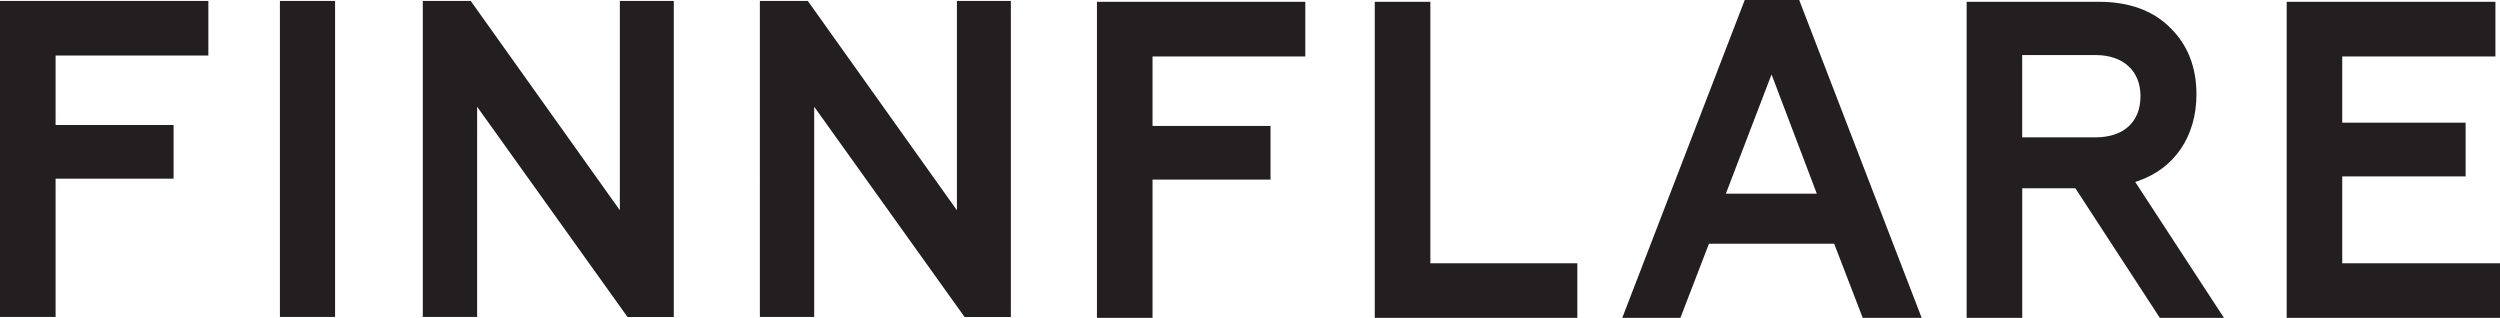 <?xml version="1.0" encoding="UTF-8"?>
<svg xmlns="http://www.w3.org/2000/svg" id="_Слой_2" viewBox="0 0 590.46 75.08">
  <defs>
    <style>.cls-1{fill:#231f20;}</style>
  </defs>
  <g id="Layer_1">
    <path class="cls-1" d="M0,74.86H13.13V42.2h27.87v-12.68H13.13V13.11H49.21V.22H0V74.86Zm66.11,0h13.03V.22h-13.03V74.86Zm80.29-25.2L111.18,.22h-11.32V74.86h12.83V25.21l35.52,49.66h10.93V.22h-12.74V49.66Zm79.61,0L190.79,.22h-11.32V74.86h12.83V25.21l35.52,49.66h10.93V.22h-12.74V49.66Zm33.07,25.42h13.13V42.42h27.87v-12.68h-27.87V13.33h36.08V.43h-49.21V75.08ZM337.83,.43h-13.13V75.08h47.84v-12.9h-34.71V.43Zm74.25-.43l-28.93,75.08h13.73l6.75-17.52h29.57l6.75,17.52h13.92L424.94,0h-12.86Zm-4.46,45.74l10.79-28.16,10.69,28.16h-21.48Zm97.31-2.98c8.67-2.95,13.84-10.6,13.84-20.48,0-6.41-2.08-11.7-6.19-15.72-4.06-4.08-9.75-6.14-16.89-6.14h-31.2V75.08h13.13v-30.61h12.55l19.95,30.61h15.15l-20.96-32.1,.64-.22Zm-10.03-10.32h-17.29V13h17.29c6.57,0,10.65,3.72,10.65,9.72s-3.88,9.72-10.65,9.72Zm58.3,29.74v-20.52h29.14v-12.68h-29.14V13.33h36.18V.43h-49.3V75.08h50.38v-12.9h-37.25Z"></path>
  </g>
</svg>
